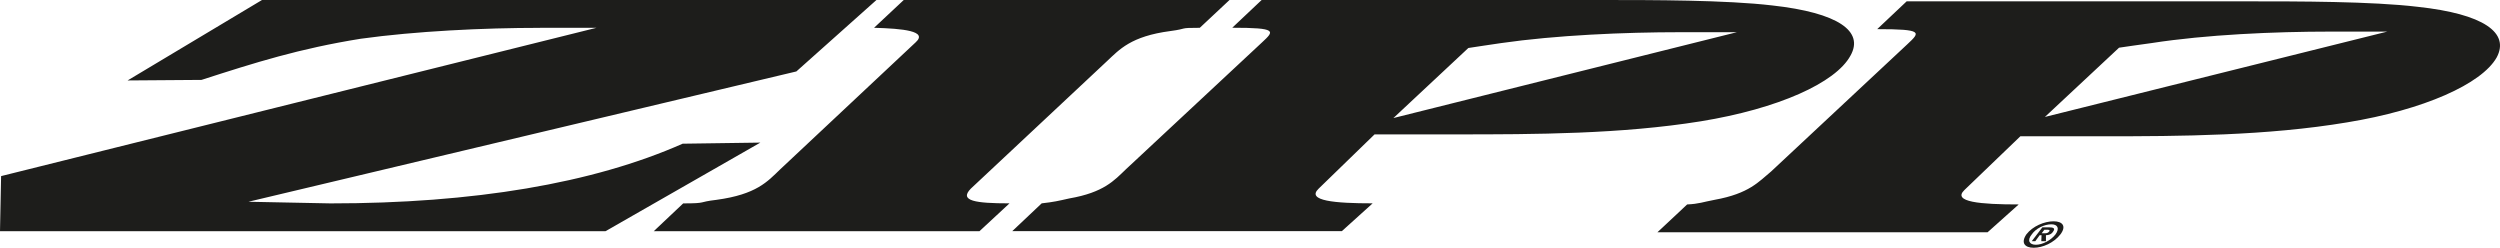 <svg viewBox="0 0 500 49.55" xmlns="http://www.w3.org/2000/svg" id="logo">
  <defs>
    <style>
      .cls-1 {
        fill-rule: evenodd;
      }

      .cls-1, .cls-2 {
        fill: #1d1d1b;
        stroke-width: 0px;
      }
    </style>
  </defs>
  <path d="m423.81,9.54l-14.83,13.85,68.48-17.07h-11.34c-11.29,0-24.86.6-35.77,2.29-2.89.38-4.96.71-6.54.93M108.01,5.56h11.29L.22,35.22,0,46.24h121.1l30.97-17.72-15.54.22c-17.99,7.96-41.87,11.94-70.44,11.94l-16.41-.33,109.59-26.06L175.29,0H52.4l-26.88,16.09,14.78-.11c10.8-3.49,19.63-6.27,31.84-8.23,10.96-1.52,24.54-2.18,35.88-2.18m185.65,4.03l-14.99,14.01,68.7-17.17h-11.29c-11.28,0-24.92.6-35.88,2.18-2.84.44-4.96.71-6.54.98m-97.76,36.64h-65.16l5.89-5.56c4.85,0,2.84-.27,6.65-.71,8.02-1.09,10.2-3.65,12.76-6.11l27.1-25.41c2.45-2.24-2.56-2.73-8.34-2.89L180.75,0h65.15l-5.94,5.56c-4.42,0-2.18.16-5.89.65-7.9,1.04-10.2,3.71-12.65,6l-27.26,25.52c-2.4,2.45.93,2.94,7.74,2.94l-6,5.56ZM483.52,1.36c13.19,1.42,18.48,5.18,15.81,10.14-3,5.29-14.56,10.47-29.94,12.98-15.97,2.67-33.15,2.78-48.96,2.78h-16.36l-11.18,10.74c-2.51,2.4,3.22,2.89,10.85,2.89l-6.22,5.56h-66.03l5.94-5.56c2.4-.11,3.16-.49,5.51-.93,6.92-1.25,8.83-3.65,11.29-5.67l27.26-25.46c2.56-2.4,3.22-3-6.05-3l5.89-5.56h67.99c10.36,0,25.03,0,34.19,1.09m-129.06-.27c13.25,1.47,18.38,5.18,15.65,10.03-2.94,5.45-14.5,10.63-29.93,13.14-15.92,2.56-32.99,2.62-48.96,2.62h-16.3l-11.18,10.85c-2.56,2.45,3.33,2.94,10.8,2.94l-6.16,5.56h-65.92l5.89-5.56c2.45-.27,3.33-.49,5.51-.98,6.93-1.2,9-3.6,11.34-5.84l27.26-25.41c2.4-2.24,3.11-2.89-6-2.89L252.33,0h67.94C330.58,0,345.19,0,354.46,1.09" class="cls-1"></path>
  <path d="m410.72,44.26c-1.85,0-4.2.98-5.45,2.62-1.14,1.69-.32,2.67,1.47,2.67s4.03-.98,5.34-2.67c1.25-1.64.44-2.62-1.36-2.62m.38,2.62c-.93,1.2-2.62,2.07-3.93,2.07s-1.8-.87-.82-2.07c.82-1.2,2.51-2.02,3.93-2.02,1.25,0,1.69.82.82,2.02" class="cls-2"></path>
  <path d="m409.73,45.46h-1.25l-2.13,2.78h.71l.87-1.2h.38l-.05,1.2h.93v-1.2c.54,0,1.09-.17,1.42-.71.49-.65.11-.87-.87-.87m.11.82c-.22.27-.44.38-.87.38h-.65l.54-.71h.55c.22,0,.65,0,.44.33" class="cls-2"></path>
</svg>